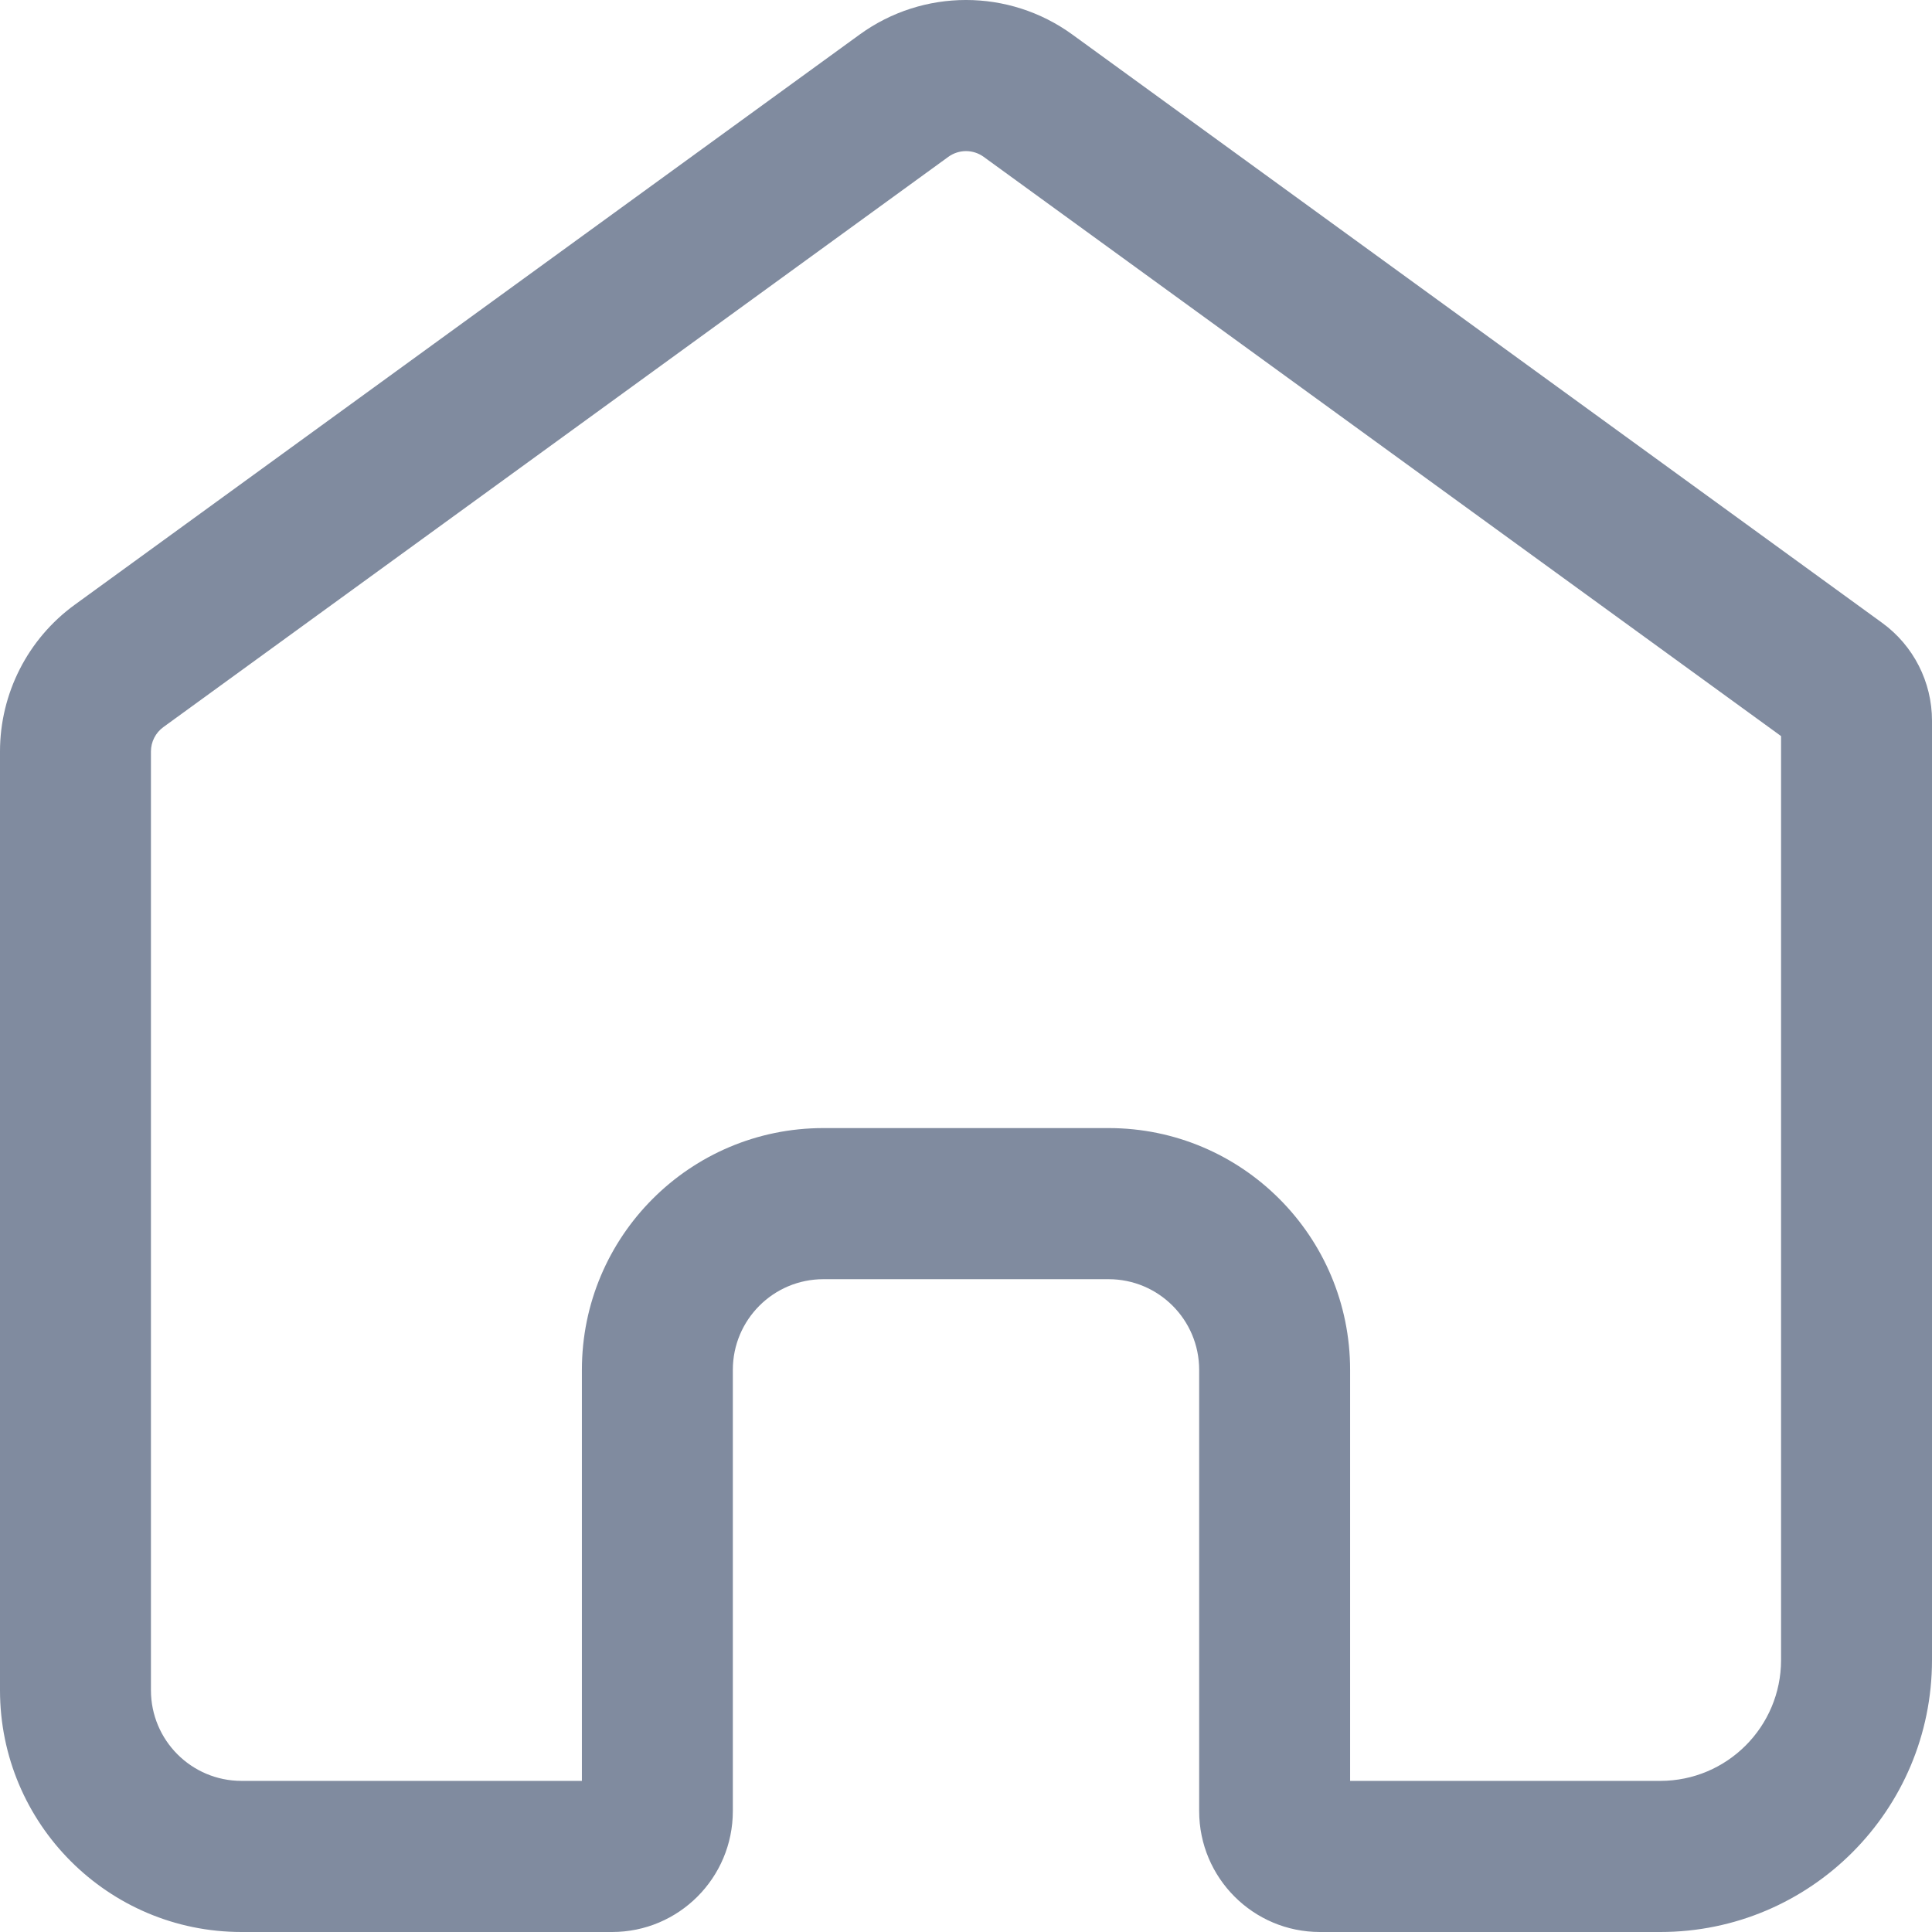 <svg width="64" height="64" viewBox="0 0 64 64" fill="none" xmlns="http://www.w3.org/2000/svg">
<g clip-path="url(#clip0_19_160)">
<path fill-rule="evenodd" clip-rule="evenodd" d="M5 24.895V55.99C5 57.649 6.343 58.994 8 58.994H19.276V45.379C19.276 40.955 22.858 37.369 27.276 37.369H36.724C41.142 37.369 44.724 40.955 44.724 45.379V58.994H55C57.209 58.994 59 57.201 59 54.989V24.384L32.587 5.197C32.237 4.942 31.763 4.942 31.413 5.197L5.413 24.085C5.153 24.273 5 24.574 5 24.895ZM2.476 20.033L28.476 1.145C30.578 -0.382 33.422 -0.382 35.524 1.145L62.349 20.633C63.386 21.386 64 22.591 64 23.874V54.989C64 59.966 59.971 64 55 64H43.724C41.515 64 39.724 62.207 39.724 59.995V45.379C39.724 43.72 38.381 42.375 36.724 42.375H27.276C25.619 42.375 24.276 43.72 24.276 45.379V59.995C24.276 62.207 22.485 64 20.276 64H8C3.582 64 0 60.414 0 55.99V24.895C0 22.971 0.921 21.163 2.476 20.033Z" fill="#808B9F"/>
</g>
<defs>
<clipPath id="clip0_19_160">
<rect width="64" height="64" fill="white"/>
</clipPath>
</defs>
</svg>
